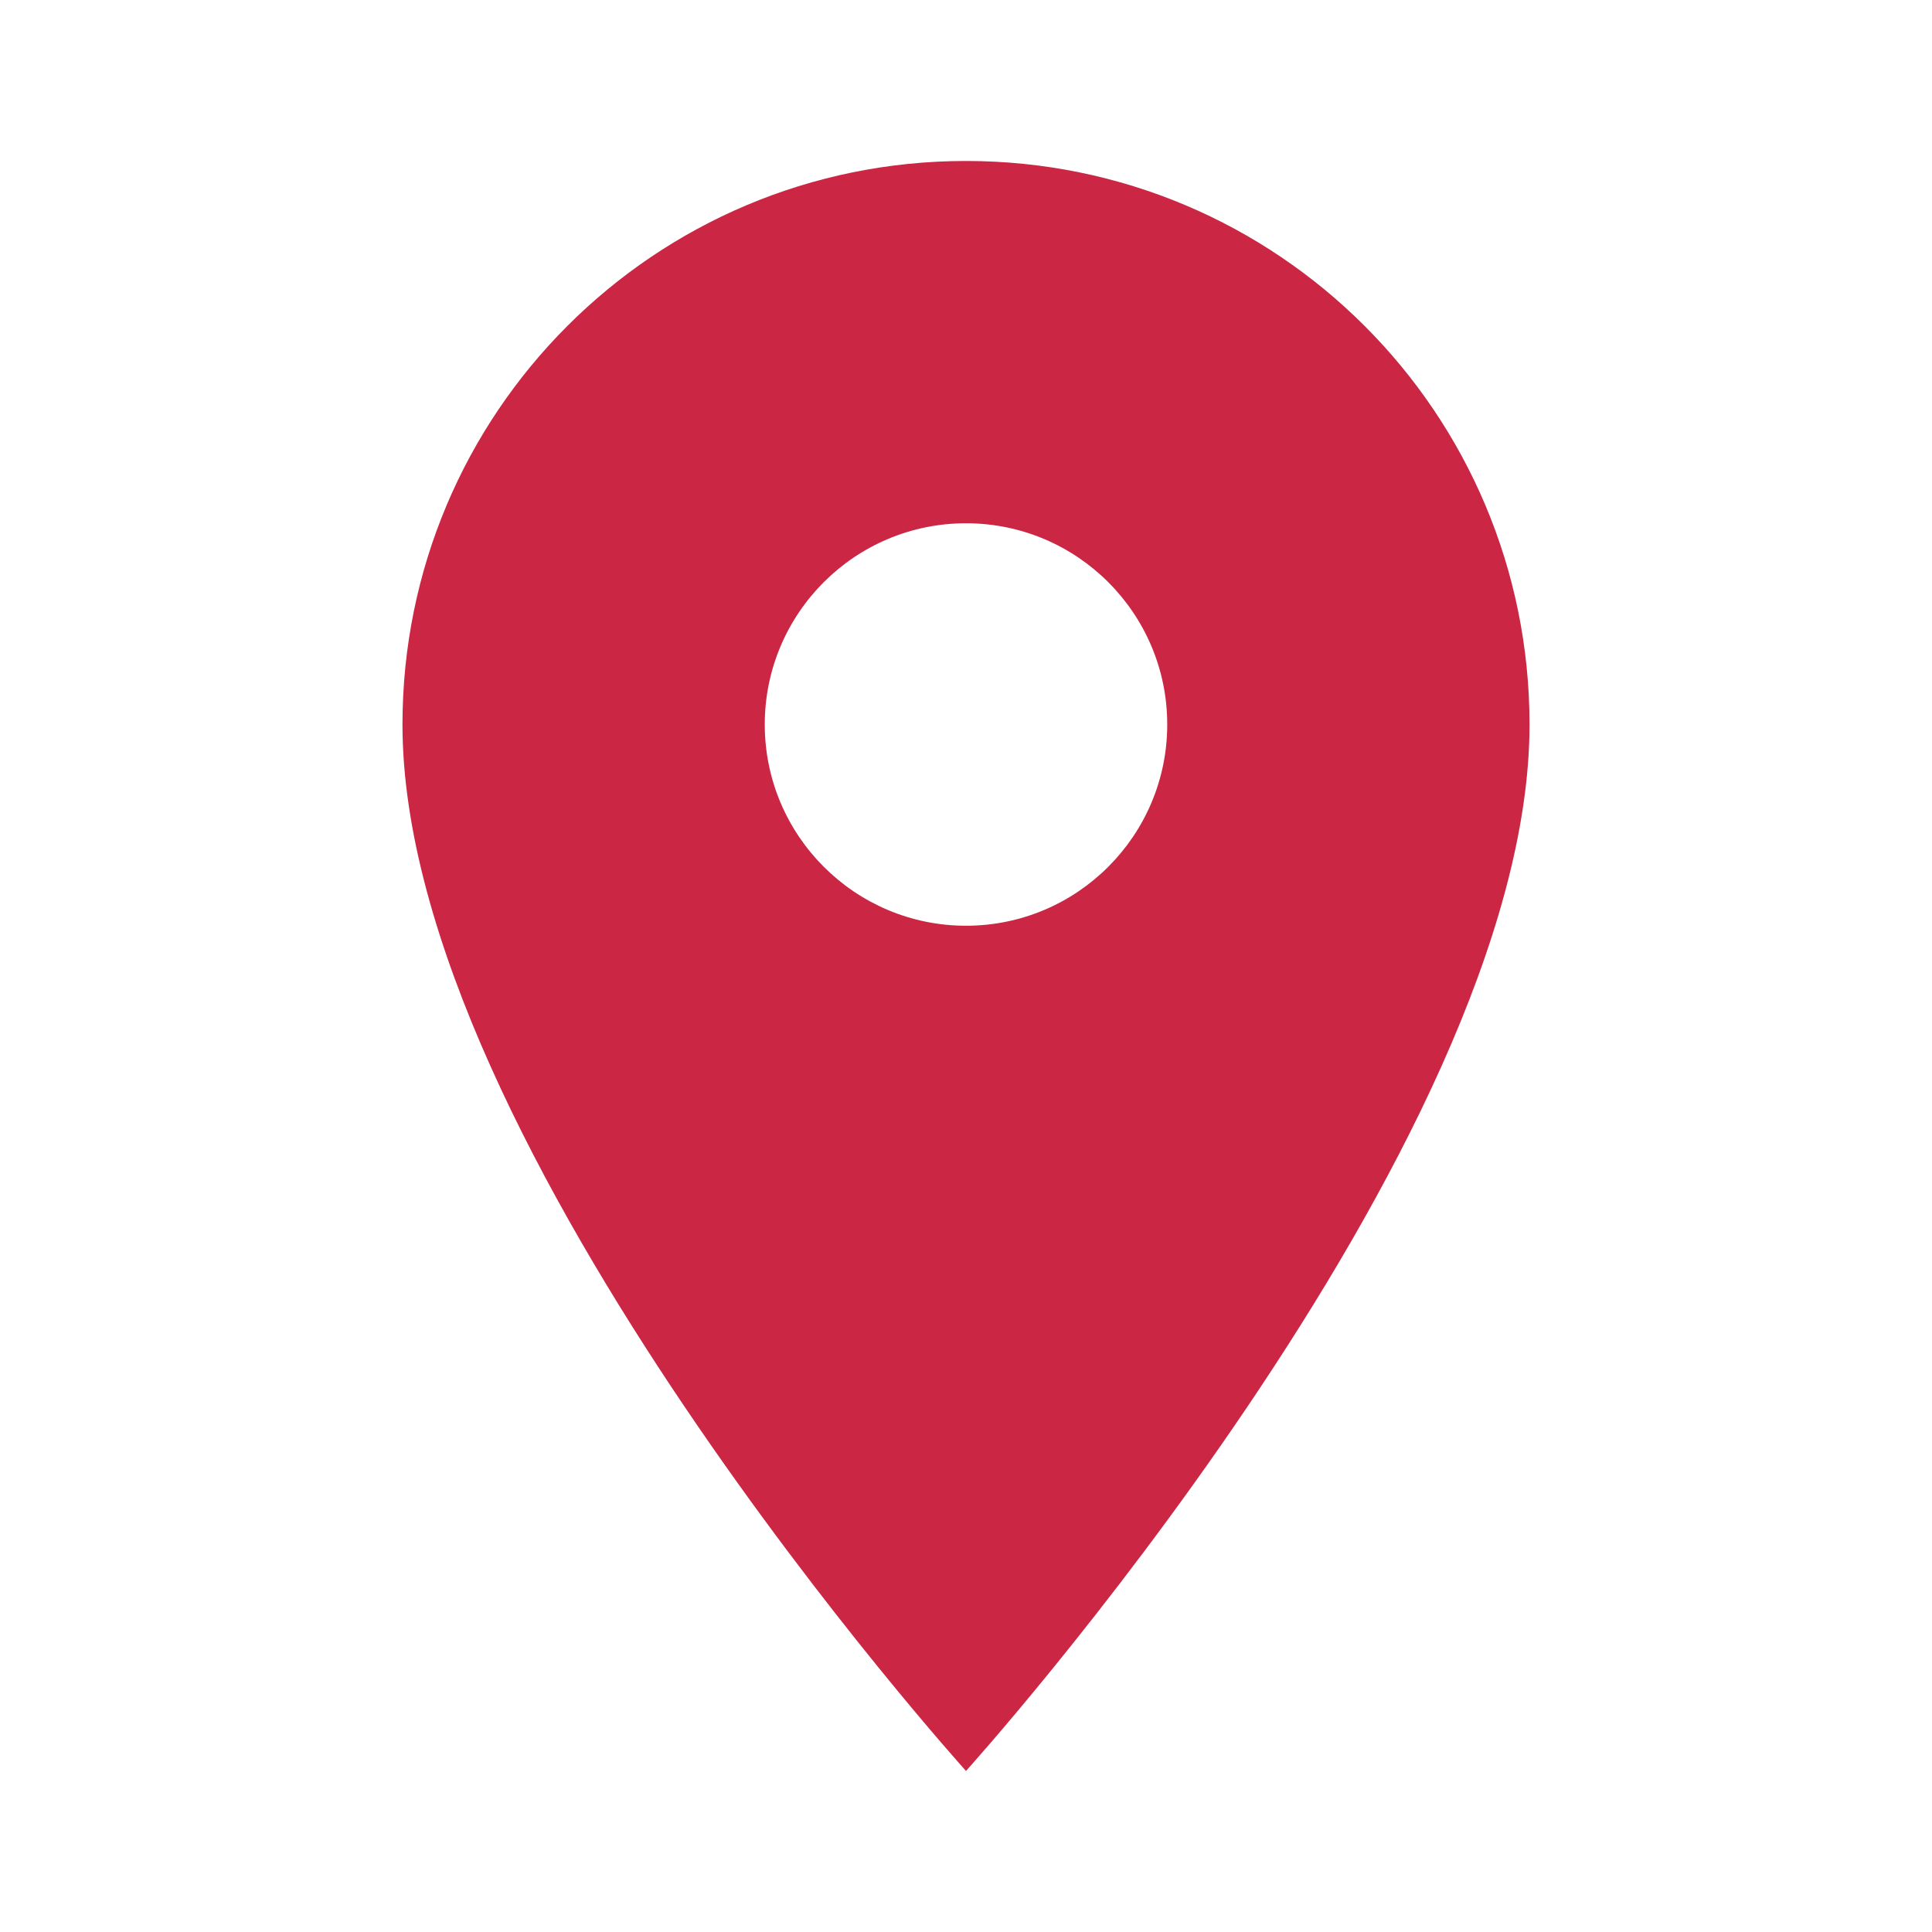 <svg width="25" height="25" viewBox="0 0 25 25" fill="none" xmlns="http://www.w3.org/2000/svg">
<path fill-rule="evenodd" clip-rule="evenodd" d="M12.5 2.083C8.469 2.083 5.208 5.343 5.208 9.375C5.208 14.843 12.5 22.916 12.5 22.916C12.5 22.916 19.792 14.843 19.792 9.375C19.792 5.343 16.531 2.083 12.5 2.083ZM12.5 11.979C11.063 11.979 9.896 10.812 9.896 9.375C9.896 7.937 11.063 6.771 12.5 6.771C13.938 6.771 15.104 7.937 15.104 9.375C15.104 10.812 13.938 11.979 12.5 11.979Z" fill="#CB2644"/>
</svg>

